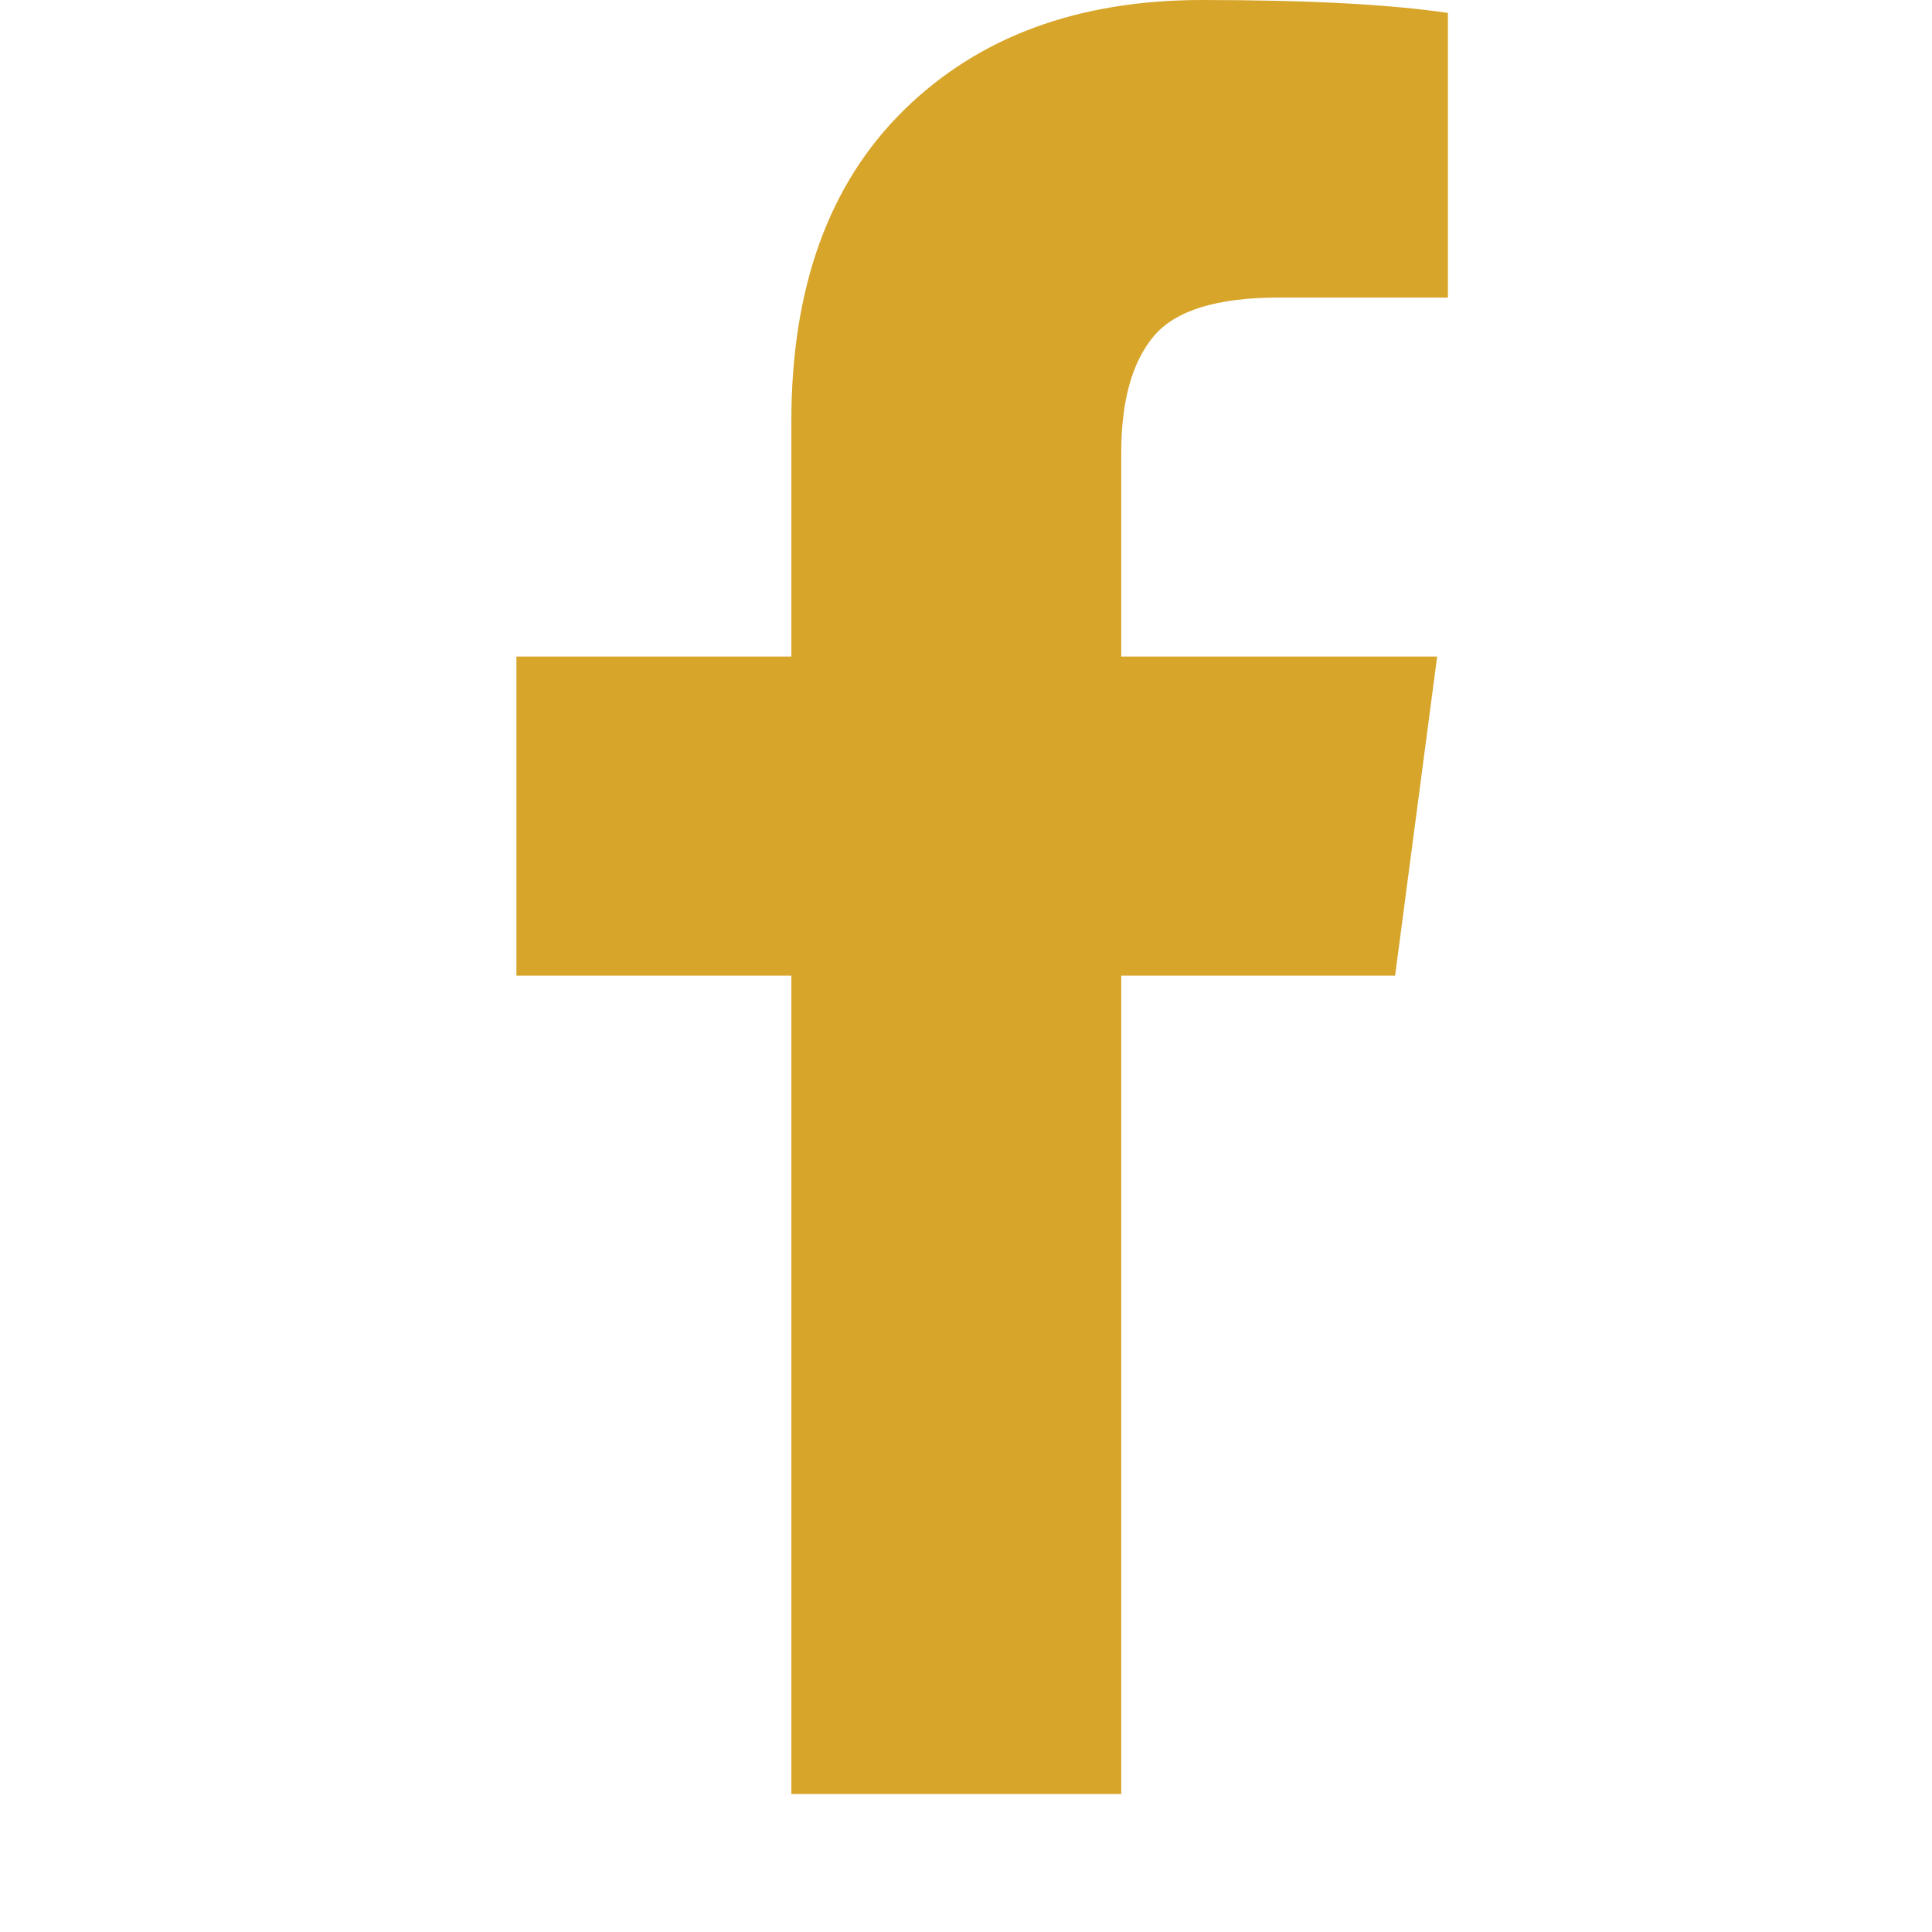 <svg width="1792" height="1792" viewBox="0 0 1792 1792" xmlns="http://www.w3.org/2000/svg"><path fill="#d8a52b" d="M1343 12v264h-157q-86 0-116 36t-30 108v189h293l-39 296h-254v759h-306v-759h-255v-296h255v-218q0-186 104-288.5t277-102.5q147 0 228 12z"/></svg>